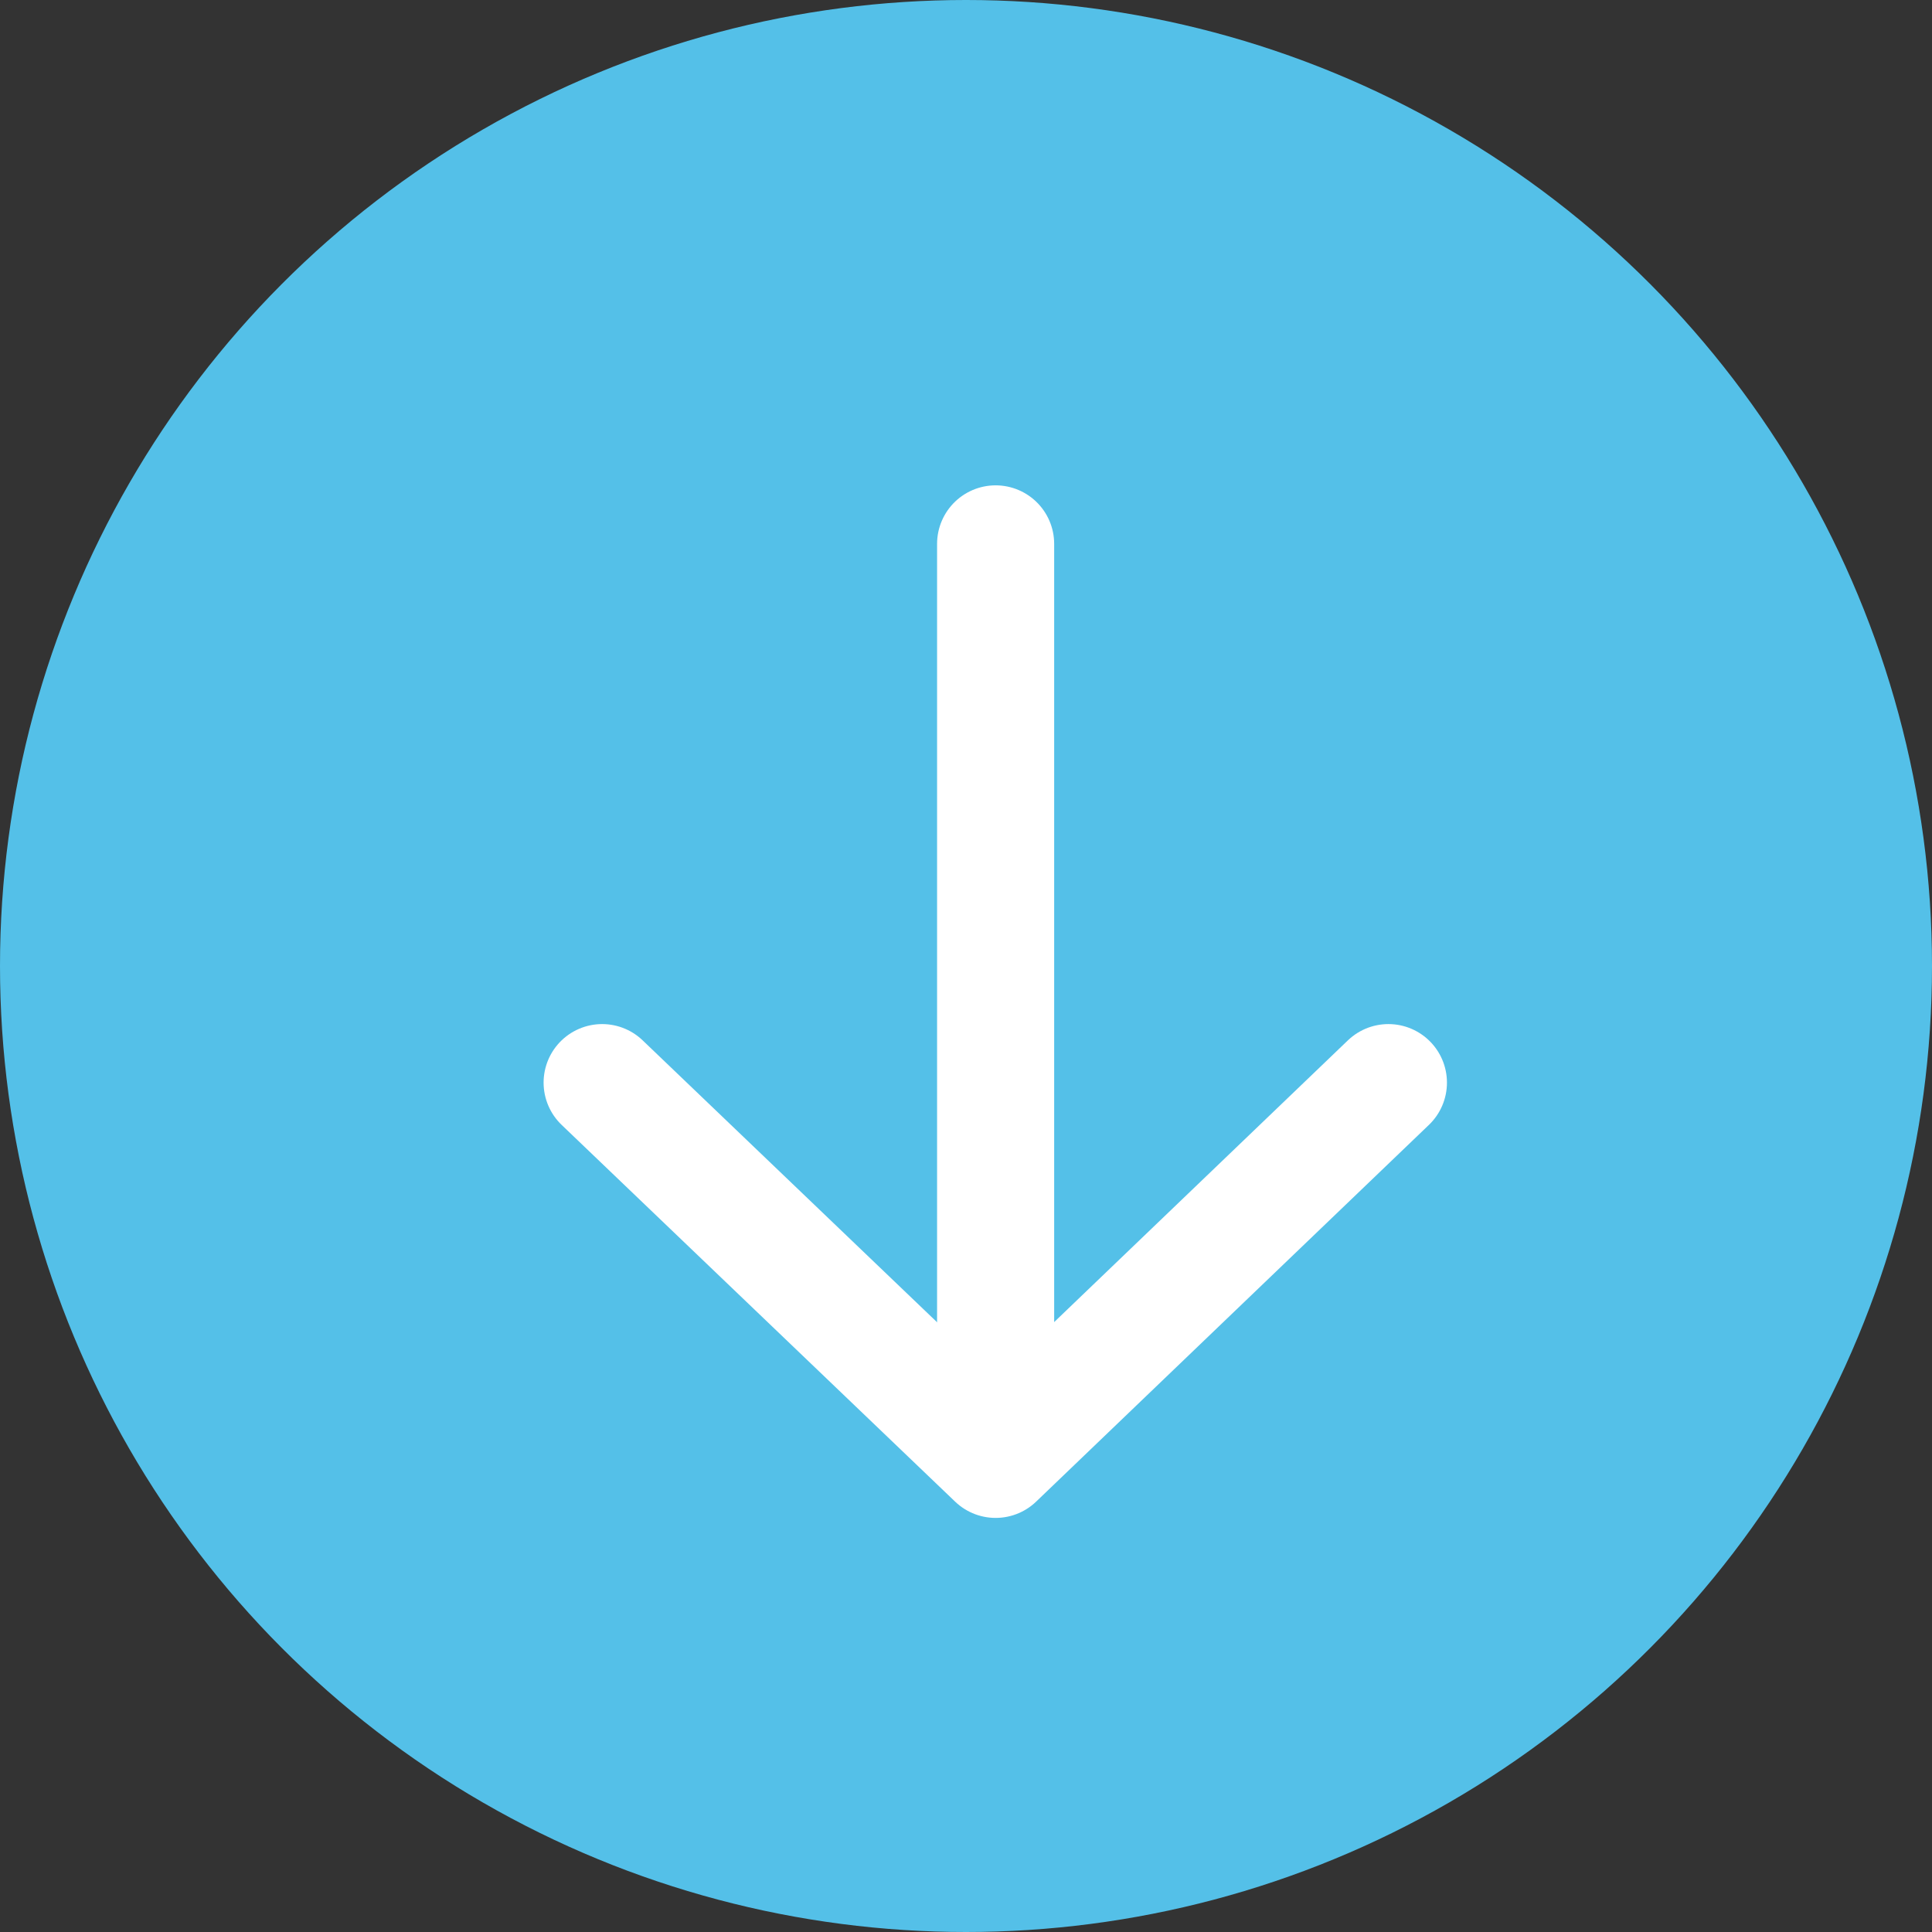 <svg width="33" height="33" viewBox="0 0 33 33" fill="none" xmlns="http://www.w3.org/2000/svg">
<rect x="0" y="0" width="33" height="33" fill="#333333" stroke="none"/>
<circle cx="16.5" cy="16.5" r="16.5" fill="#54C0E8"/>
<g clip-path="url(#clip0_122_8)">
<path d="M17.006 9.29L17.006 24.777" stroke="white" stroke-width="2" stroke-linecap="round" stroke-linejoin="round"/>
<path d="M23.715 18.492L17.006 24.927L10.285 18.492" stroke="white" stroke-width="2" stroke-linecap="round" stroke-linejoin="round"/>
</g>
<defs>
<clipPath id="clip0_122_8">
<rect width="21" height="16" fill="white" transform="translate(25 5) rotate(90)"/>
</clipPath>
</defs>
</svg>
